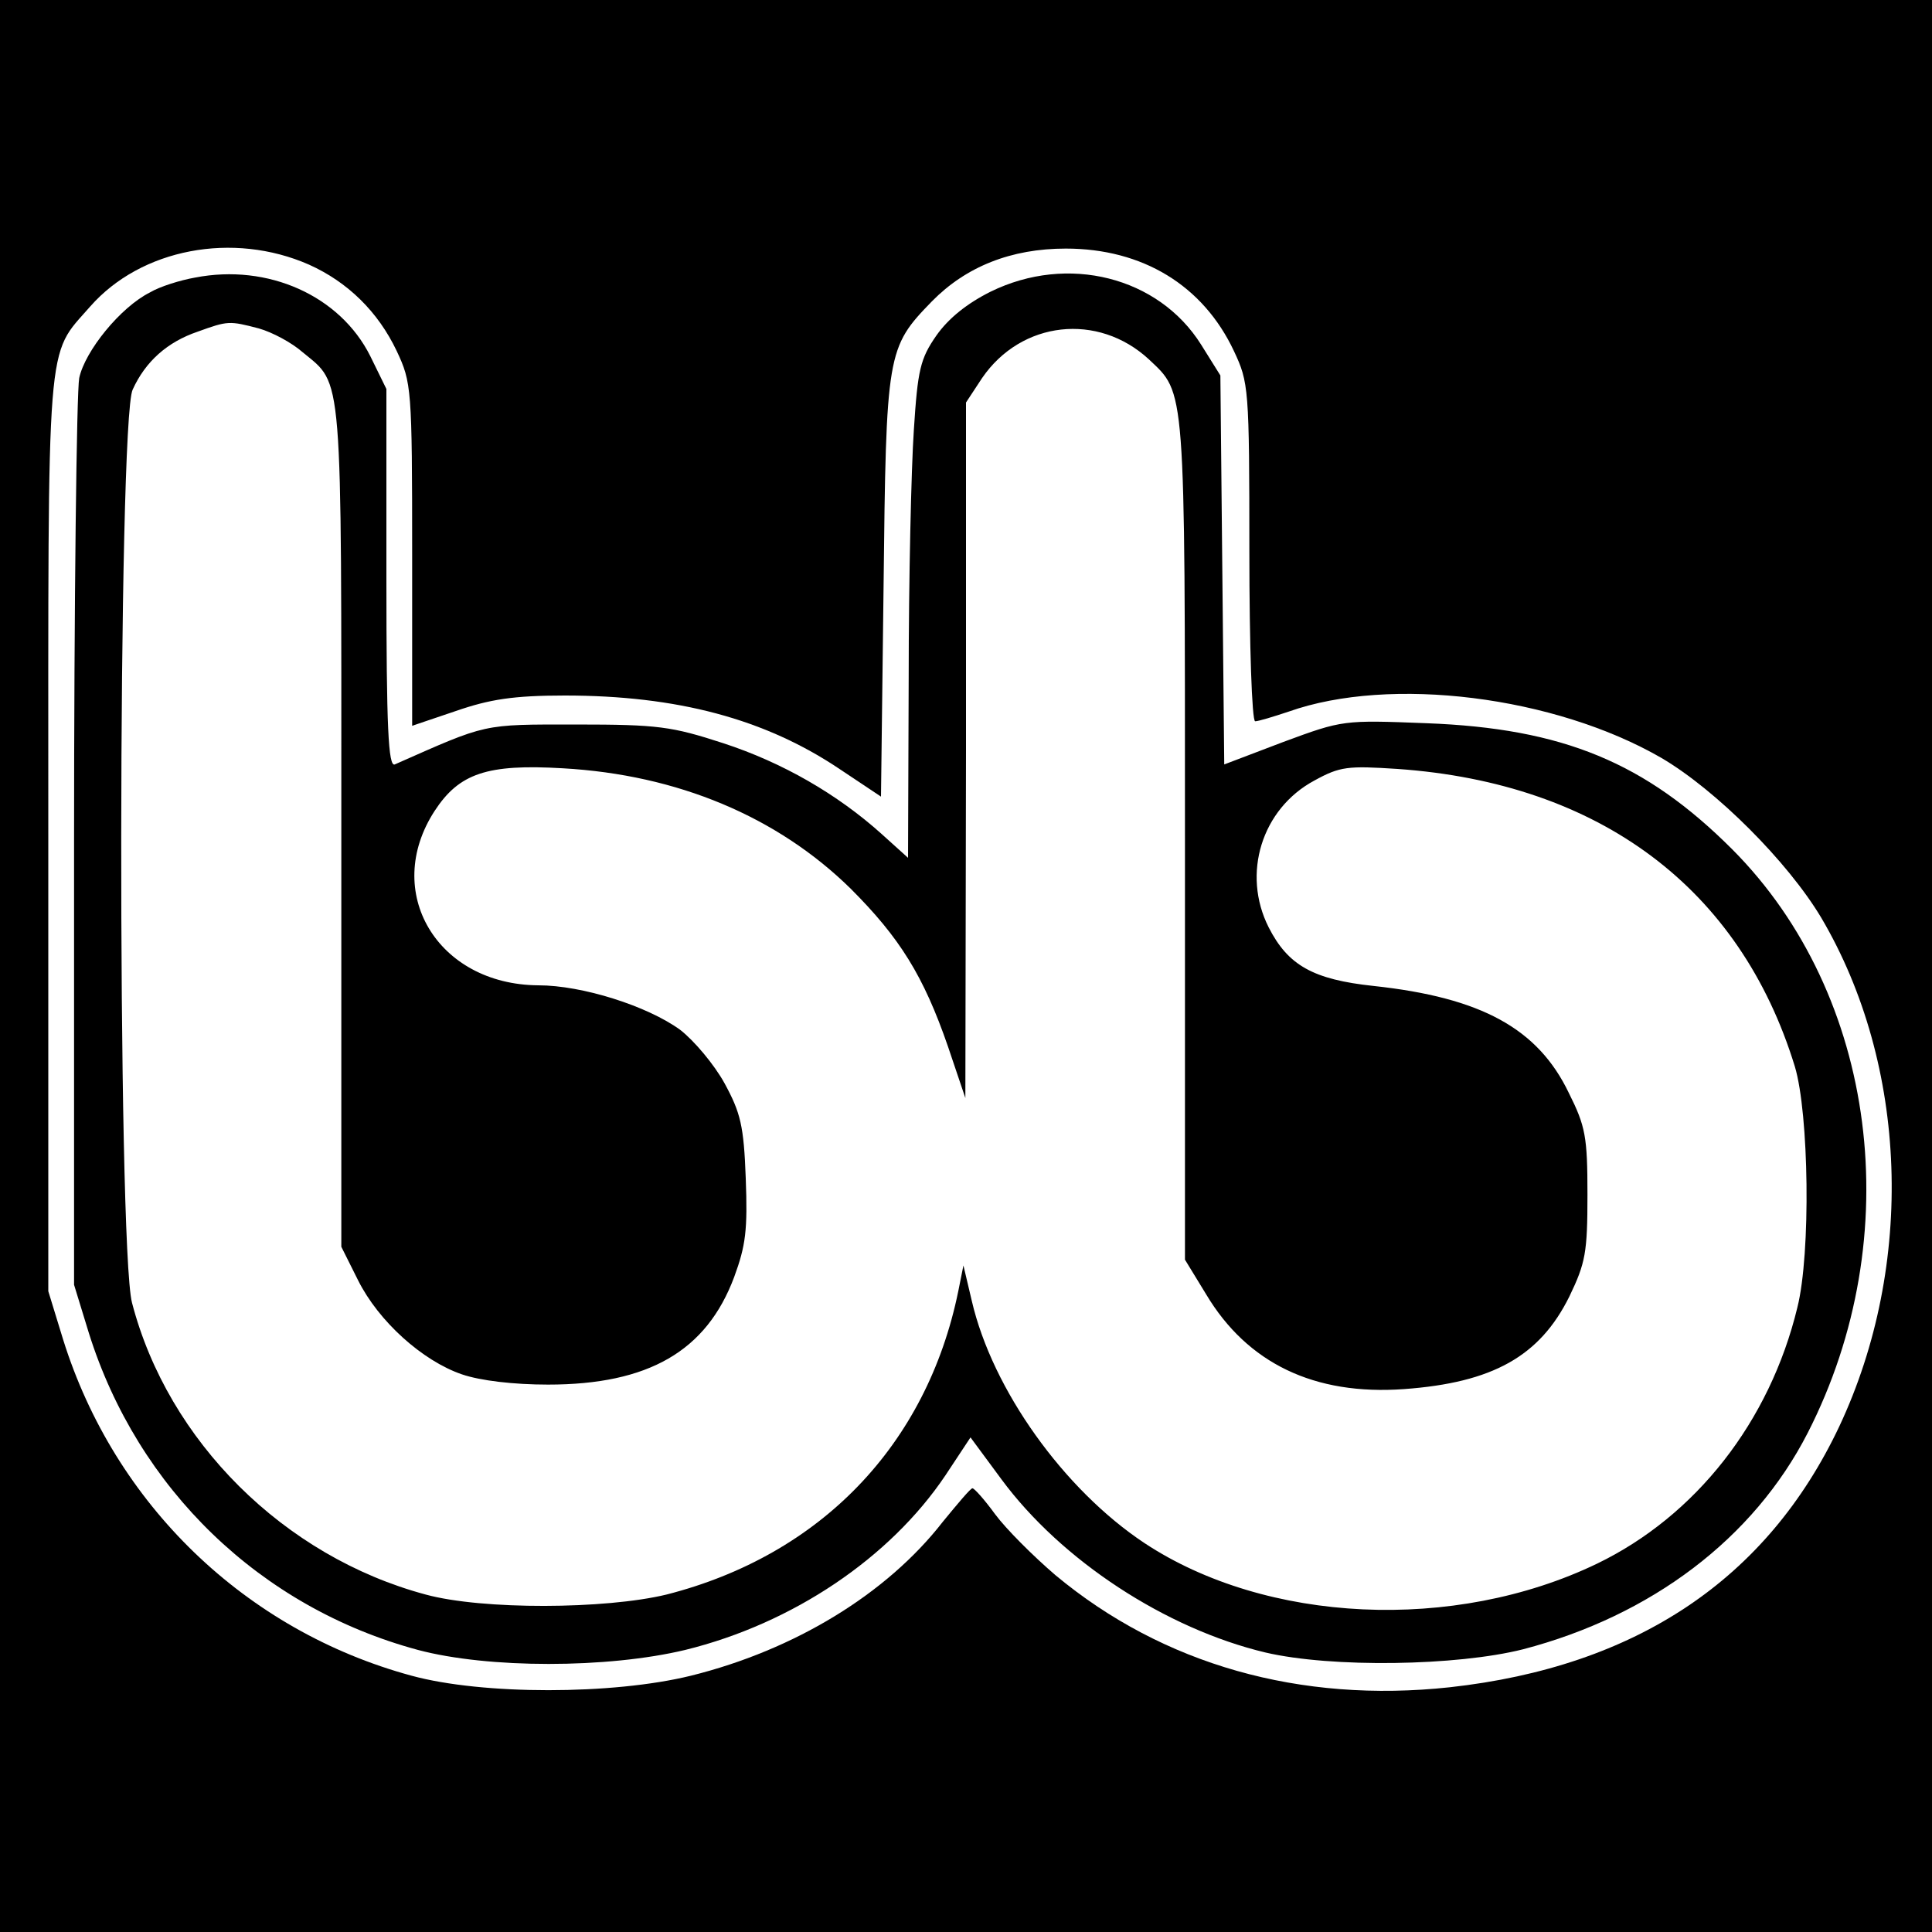 <?xml version="1.0" standalone="no"?>
<!DOCTYPE svg PUBLIC "-//W3C//DTD SVG 20010904//EN"
 "http://www.w3.org/TR/2001/REC-SVG-20010904/DTD/svg10.dtd">
<svg version="1.0" xmlns="http://www.w3.org/2000/svg"
 width="300pt" height="300pt" viewBox="0 0 300 300"
 preserveAspectRatio="xMidYMid meet">
<g transform="translate(0,300) scale(0.1,-0.1)"
fill="#000000" stroke="none">
<path d="M0 1500 l0 -1500 1500 0 1500 0 0 1500 0 1500 -1500 0 -1500 0 0
-1500z m480 1089 c60 -27 107 -73 136 -134 23 -49 24 -57 24 -316 l0 -266 68
23 c52 18 89 24 169 24 174 0 311 -36 428 -115 l63 -42 4 326 c4 364 5 371 75
443 53 54 123 82 208 82 119 0 213 -57 261 -159 23 -49 24 -57 24 -312 0 -145
4 -263 9 -263 5 0 28 7 52 15 158 56 413 24 579 -72 85 -50 196 -161 248 -248
135 -229 146 -539 28 -790 -112 -237 -315 -373 -605 -405 -232 -25 -445 35
-612 174 -35 30 -77 72 -94 95 -16 22 -32 40 -35 40 -3 0 -23 -24 -46 -52 -87
-112 -230 -199 -391 -239 -122 -30 -324 -30 -434 0 -258 70 -461 266 -541 522
l-23 75 0 710 c0 786 -4 740 65 819 79 90 222 117 340 65z"/>
<path d="M303 2569 c-23 -4 -55 -14 -70 -23 -46 -23 -101 -91 -110 -133 -4
-21 -8 -346 -8 -723 l0 -685 23 -75 c76 -242 266 -426 511 -492 109 -29 294
-29 415 0 167 41 318 143 404 271 l39 59 48 -65 c93 -126 255 -232 410 -269
103 -24 297 -21 400 5 199 52 358 172 442 336 156 305 108 680 -117 906 -135
135 -263 188 -475 196 -129 5 -130 5 -222 -29 l-92 -35 -3 302 -3 302 -30 48
c-66 105 -207 141 -327 82 -36 -18 -65 -41 -84 -68 -25 -36 -29 -53 -35 -147
-4 -59 -8 -232 -8 -386 l-1 -278 -41 37 c-69 62 -154 111 -246 141 -80 26
-101 29 -228 29 -148 0 -137 2 -282 -62 -10 -4 -13 57 -13 289 l0 294 -25 51
c-47 94 -159 144 -272 122z m99 -79 c21 -6 51 -22 68 -37 63 -52 60 -20 60
-736 l0 -653 26 -52 c32 -64 100 -125 161 -146 29 -10 81 -16 134 -16 156 0
246 52 289 167 18 49 21 73 18 153 -3 82 -8 102 -33 148 -16 29 -47 66 -69 83
-51 37 -152 69 -220 69 -157 1 -243 145 -161 271 38 58 81 73 199 66 178 -10
333 -75 447 -187 76 -76 113 -135 151 -245 l27 -80 1 540 0 540 25 38 c61 89
180 102 259 29 57 -54 56 -35 56 -745 l0 -653 33 -54 c64 -107 168 -157 307
-147 138 10 211 51 257 144 25 52 28 68 28 158 0 90 -3 106 -29 158 -48 100
-136 148 -303 166 -94 10 -133 32 -163 91 -42 83 -11 184 71 228 40 22 52 23
129 18 314 -22 532 -185 617 -462 22 -73 25 -290 4 -374 -43 -178 -158 -324
-311 -398 -222 -107 -514 -93 -703 32 -125 83 -236 238 -268 376 l-13 55 -8
-40 c-49 -239 -214 -410 -453 -471 -95 -23 -286 -24 -374 0 -220 59 -400 238
-456 453 -23 88 -22 1370 1 1418 20 44 54 74 101 90 47 17 49 17 95 5z"/>
</g>
</svg>

